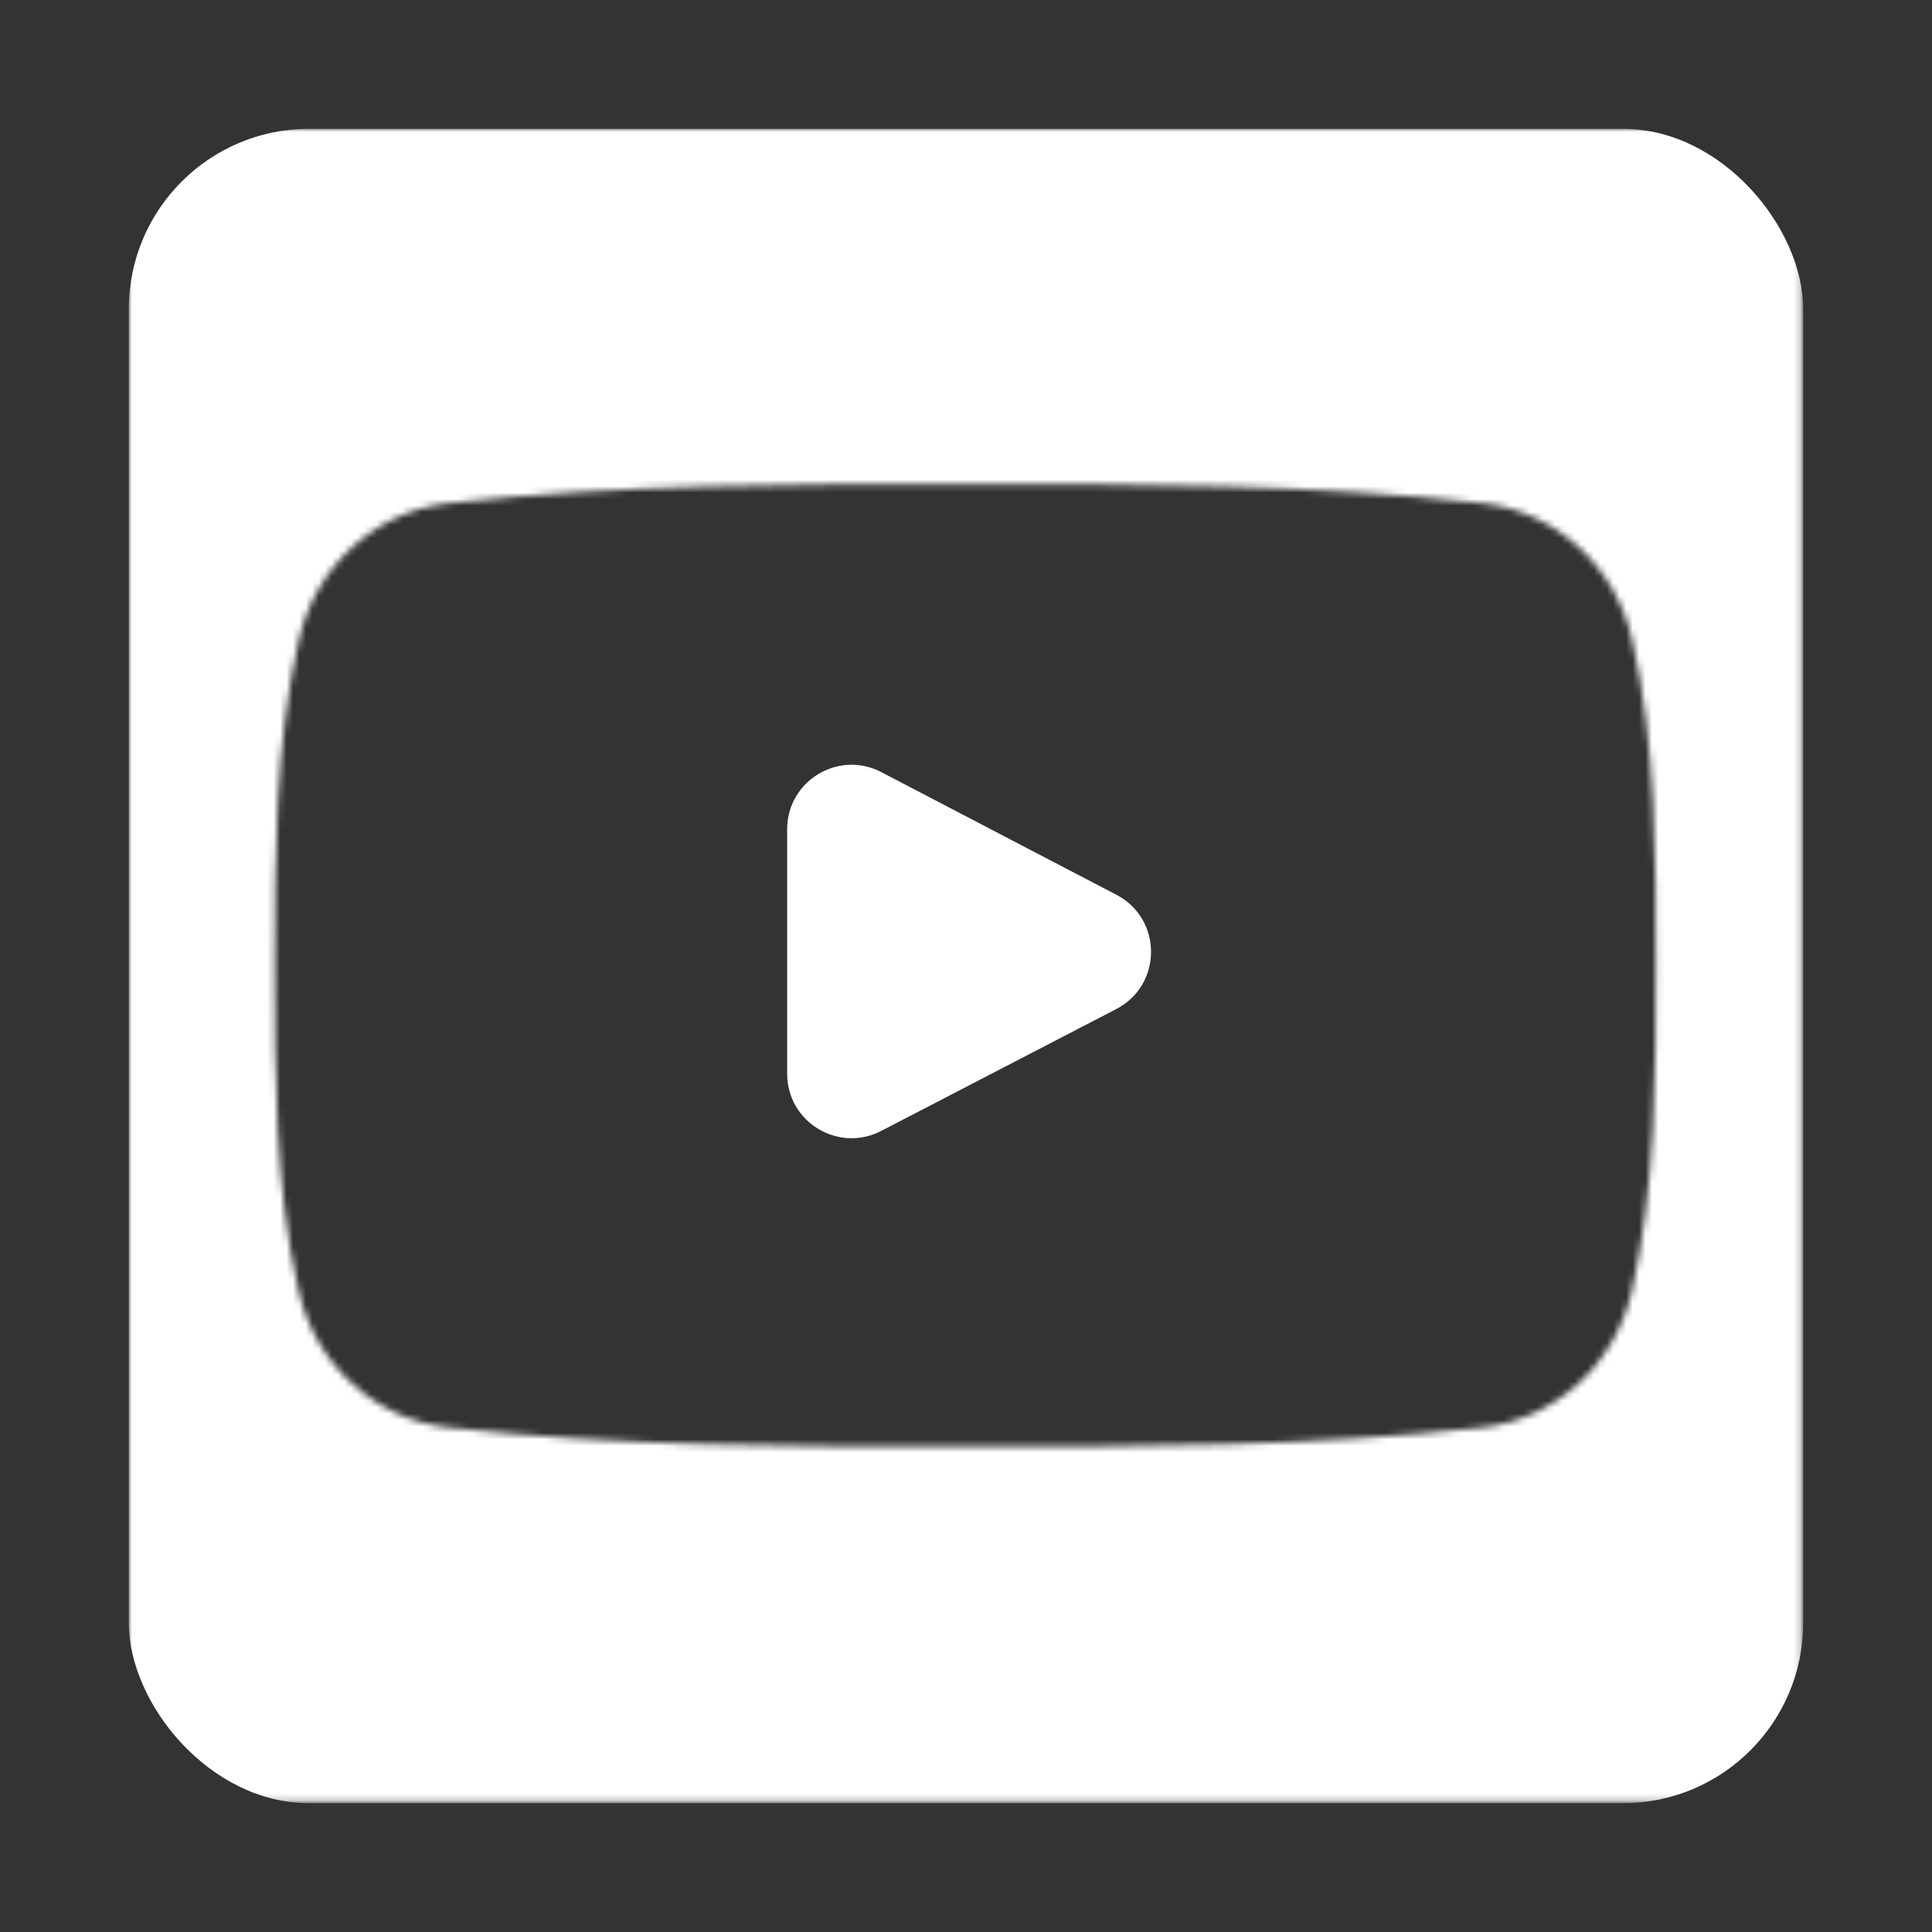 <svg viewBox="0 0 300 300" fill="none" xmlns="http://www.w3.org/2000/svg"><rect x="0" y="0" width="300" height="300" fill="#333333" stroke="none"/><path d="M122.229 166.732c0 7.498 7.946 12.329 14.603 8.877l36.503-18.925c7.186-3.725 7.199-13.999.023-17.743l-36.504-19.045c-6.657-3.474-14.625 1.357-14.625 8.866v37.97z" fill="#fff"/><mask id="a" maskUnits="userSpaceOnUse" x="20" y="20" width="260" height="260"><path d="M265.981 20H33.819C26.185 20 20 26.188 20 33.82v232.16c0 7.631 6.186 13.819 13.82 13.819h232.16c7.634 0 13.819-6.188 13.819-13.819V33.819c0-7.63-6.185-13.819-13.819-13.819zm-12.614 180.589c-2.629 11.403-11.957 19.814-23.175 21.071-26.591 2.971-53.499 2.991-80.303 2.971-26.795.017-53.712 0-80.303-2.971-11.224-1.255-20.552-9.668-23.175-21.071-3.731-16.241-3.731-33.968-3.731-50.686 0-16.721.044-34.449 3.778-50.692 2.623-11.403 11.94-19.814 23.17-21.071 26.59-2.968 53.504-2.982 80.305-2.968 26.787-.014 53.707 0 80.298 2.968 11.226 1.257 20.557 9.668 23.18 21.071 3.742 16.241 3.709 33.971 3.709 50.692-.003 16.718-.019 34.443-3.753 50.686z" fill="#fff"/></mask><g mask="url(#a)"><rect x="20" y="20" width="260" height="260" rx="28" fill="#fff"/></g></svg>